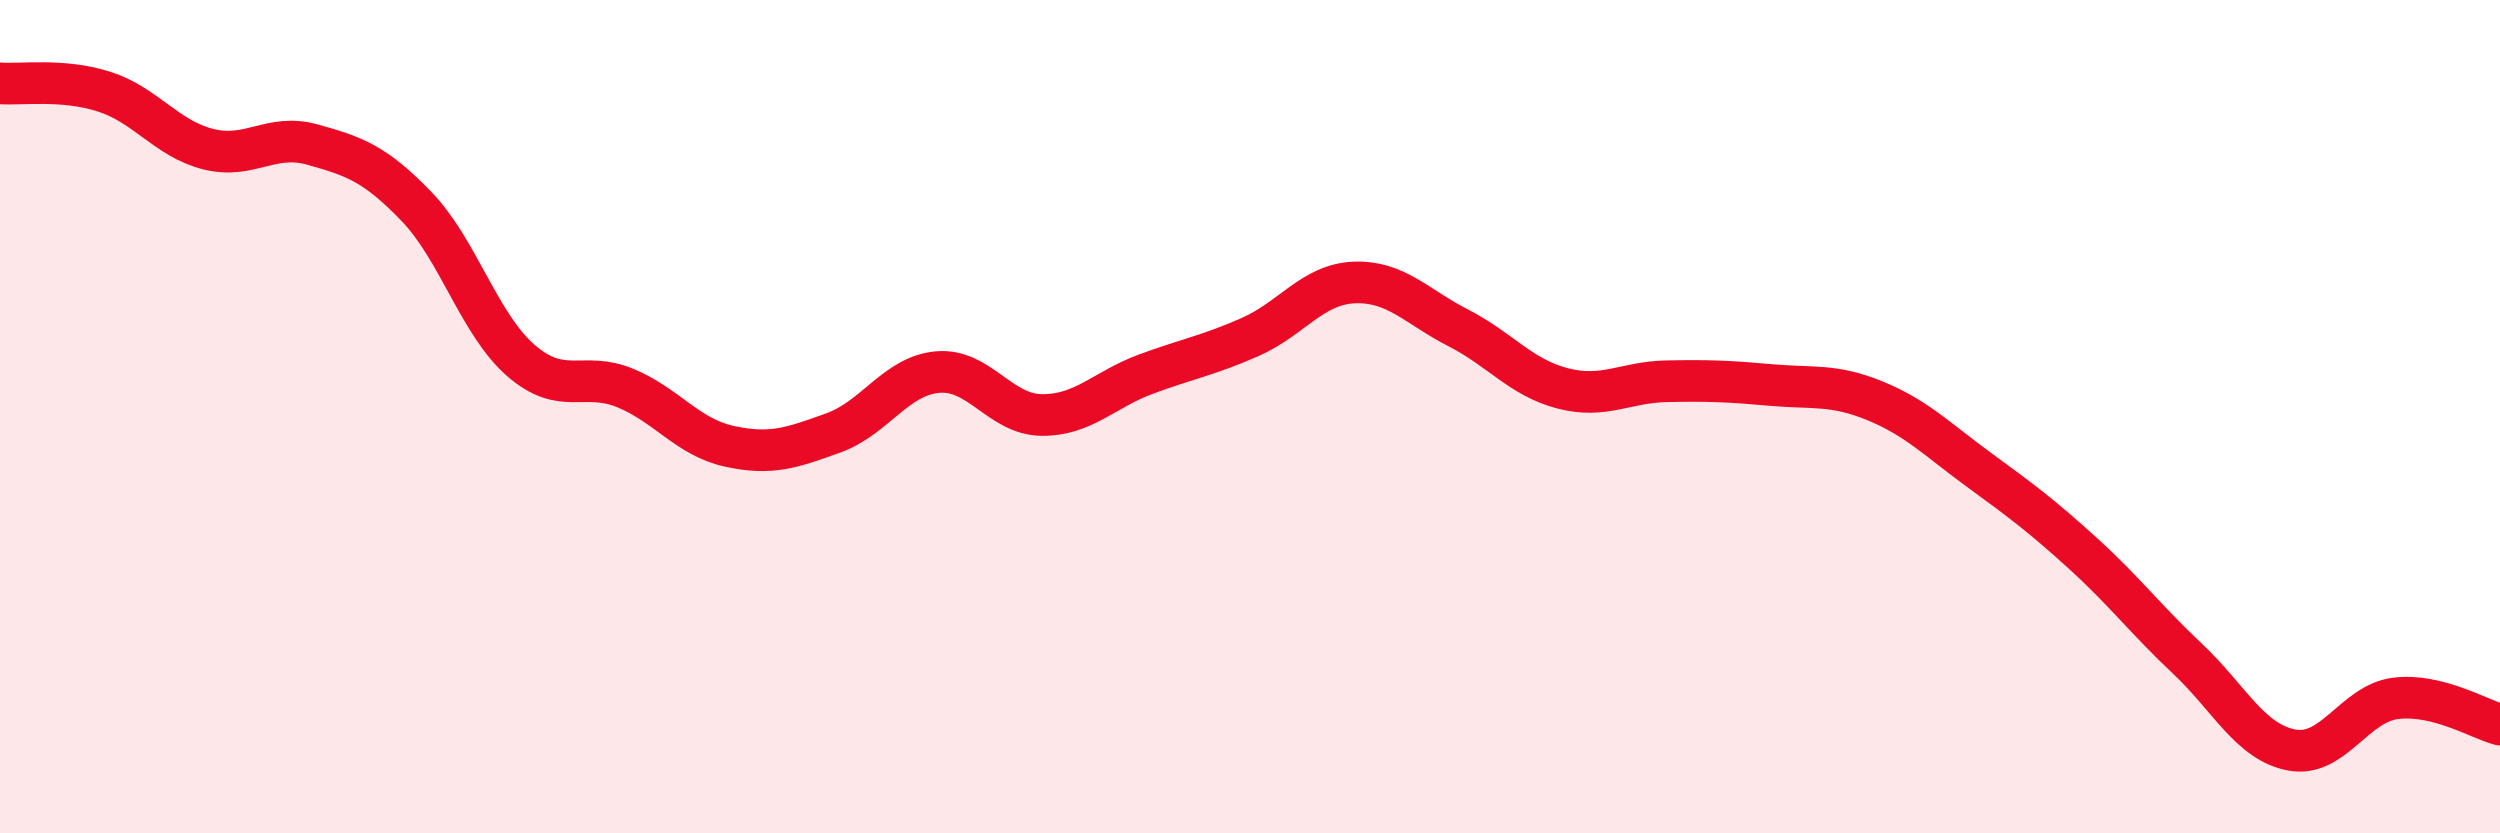 
    <svg width="60" height="20" viewBox="0 0 60 20" xmlns="http://www.w3.org/2000/svg">
      <path
        d="M 0,2 C 0.5,2.04 1.5,1.88 2.5,2.2 C 3.5,2.52 4,3.33 5,3.58 C 6,3.83 6.5,3.19 7.5,3.47 C 8.5,3.75 9,3.92 10,4.96 C 11,6 11.5,7.78 12.5,8.65 C 13.5,9.52 14,8.9 15,9.31 C 16,9.72 16.5,10.49 17.5,10.71 C 18.5,10.93 19,10.75 20,10.39 C 21,10.03 21.5,9.02 22.5,8.93 C 23.5,8.84 24,9.95 25,9.96 C 26,9.97 26.5,9.35 27.5,8.98 C 28.5,8.61 29,8.53 30,8.09 C 31,7.65 31.5,6.82 32.5,6.78 C 33.5,6.74 34,7.36 35,7.87 C 36,8.38 36.5,9.06 37.5,9.32 C 38.5,9.58 39,9.17 40,9.15 C 41,9.13 41.5,9.15 42.5,9.24 C 43.5,9.33 44,9.21 45,9.62 C 46,10.03 46.5,10.55 47.5,11.28 C 48.5,12.01 49,12.38 50,13.29 C 51,14.2 51.5,14.87 52.5,15.81 C 53.5,16.75 54,17.81 55,18 C 56,18.19 56.5,16.88 57.5,16.76 C 58.5,16.64 59.5,17.26 60,17.39L60 20L0 20Z"
        fill="#EB0A25"
        opacity="0.1"
        stroke-linecap="round"
        stroke-linejoin="round"
      />
      <path
        d="M 0,2 C 0.5,2.04 1.5,1.88 2.5,2.2 C 3.5,2.52 4,3.33 5,3.58 C 6,3.83 6.5,3.19 7.5,3.47 C 8.5,3.75 9,3.92 10,4.96 C 11,6 11.5,7.78 12.5,8.65 C 13.5,9.52 14,8.9 15,9.31 C 16,9.72 16.5,10.49 17.5,10.71 C 18.5,10.93 19,10.75 20,10.39 C 21,10.03 21.5,9.02 22.5,8.93 C 23.5,8.84 24,9.95 25,9.96 C 26,9.97 26.5,9.35 27.5,8.98 C 28.5,8.61 29,8.53 30,8.09 C 31,7.65 31.5,6.82 32.5,6.78 C 33.5,6.74 34,7.36 35,7.87 C 36,8.38 36.5,9.06 37.5,9.32 C 38.5,9.58 39,9.17 40,9.15 C 41,9.13 41.5,9.15 42.5,9.24 C 43.5,9.33 44,9.21 45,9.62 C 46,10.03 46.5,10.55 47.5,11.28 C 48.5,12.01 49,12.38 50,13.29 C 51,14.2 51.5,14.87 52.5,15.81 C 53.5,16.75 54,17.81 55,18 C 56,18.19 56.5,16.88 57.5,16.76 C 58.5,16.64 59.5,17.26 60,17.39"
        stroke="#EB0A25"
        stroke-width="1"
        fill="none"
        stroke-linecap="round"
        stroke-linejoin="round"
      />
    </svg>
  